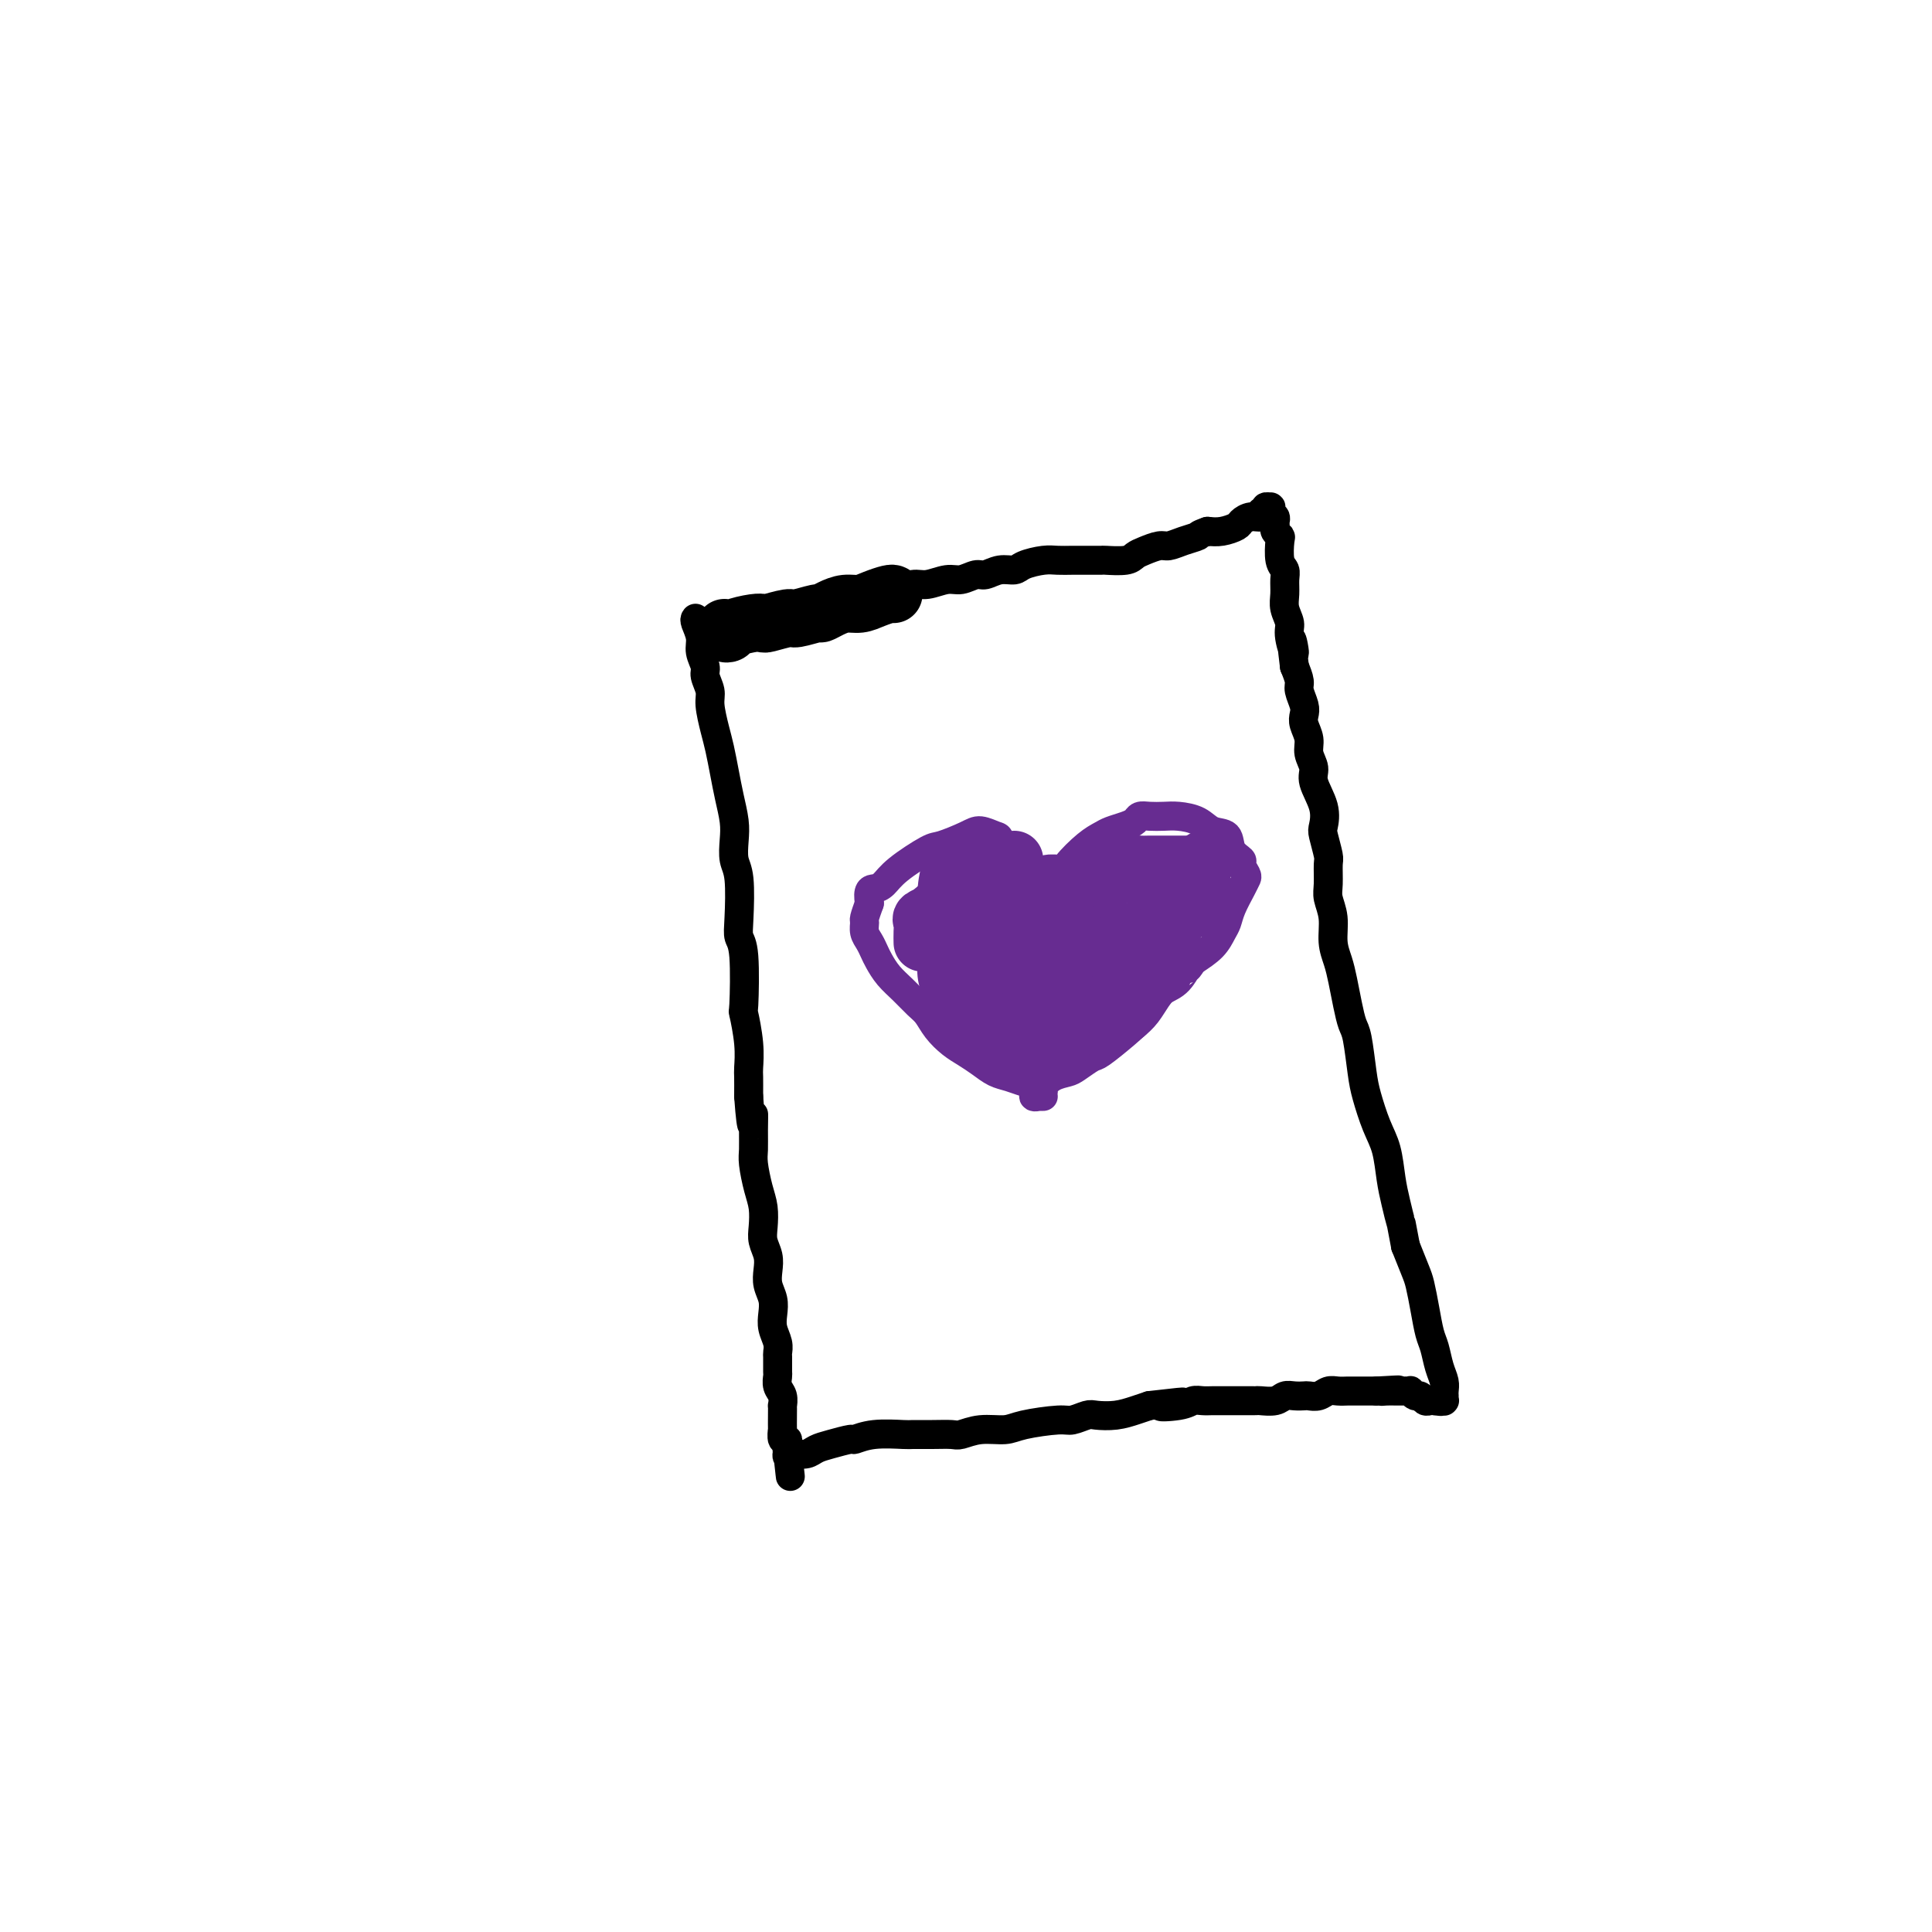 <svg viewBox='0 0 400 400' version='1.1' xmlns='http://www.w3.org/2000/svg' xmlns:xlink='http://www.w3.org/1999/xlink'><g fill='none' stroke='#000000' stroke-width='6' stroke-linecap='round' stroke-linejoin='round'><path d='M144,128c-0.122,0.152 -0.244,0.305 0,1c0.244,0.695 0.854,1.933 1,3c0.146,1.067 -0.172,1.964 0,3c0.172,1.036 0.834,2.213 1,3c0.166,0.787 -0.163,1.185 0,2c0.163,0.815 0.817,2.048 1,3c0.183,0.952 -0.106,1.625 0,3c0.106,1.375 0.606,3.452 1,5c0.394,1.548 0.680,2.566 1,4c0.320,1.434 0.673,3.283 1,5c0.327,1.717 0.627,3.301 1,5c0.373,1.699 0.818,3.511 1,5c0.182,1.489 0.100,2.654 0,4c-0.100,1.346 -0.219,2.874 0,4c0.219,1.126 0.777,1.852 1,4c0.223,2.148 0.111,5.720 0,8c-0.111,2.280 -0.222,3.270 0,4c0.222,0.730 0.778,1.201 1,4c0.222,2.799 0.112,7.928 0,10c-0.112,2.072 -0.226,1.088 0,2c0.226,0.912 0.793,3.719 1,6c0.207,2.281 0.056,4.037 0,5c-0.056,0.963 -0.016,1.132 0,2c0.016,0.868 0.008,2.434 0,4'/><path d='M155,227c0.691,9.599 0.920,5.095 1,4c0.080,-1.095 0.011,1.217 0,3c-0.011,1.783 0.036,3.037 0,4c-0.036,0.963 -0.154,1.636 0,3c0.154,1.364 0.581,3.418 1,5c0.419,1.582 0.831,2.692 1,4c0.169,1.308 0.097,2.815 0,4c-0.097,1.185 -0.218,2.050 0,3c0.218,0.950 0.777,1.987 1,3c0.223,1.013 0.111,2.003 0,3c-0.111,0.997 -0.222,2.000 0,3c0.222,1.000 0.778,1.999 1,3c0.222,1.001 0.112,2.006 0,3c-0.112,0.994 -0.226,1.976 0,3c0.226,1.024 0.793,2.091 1,3c0.207,0.909 0.054,1.661 0,2c-0.054,0.339 -0.011,0.264 0,1c0.011,0.736 -0.011,2.282 0,3c0.011,0.718 0.056,0.608 0,1c-0.056,0.392 -0.211,1.286 0,2c0.211,0.714 0.789,1.247 1,2c0.211,0.753 0.057,1.727 0,2c-0.057,0.273 -0.016,-0.154 0,0c0.016,0.154 0.008,0.888 0,2c-0.008,1.112 -0.016,2.602 0,3c0.016,0.398 0.057,-0.297 0,0c-0.057,0.297 -0.211,1.585 0,2c0.211,0.415 0.788,-0.042 1,0c0.212,0.042 0.061,0.583 0,1c-0.061,0.417 -0.030,0.708 0,1'/><path d='M163,300c1.233,11.232 0.315,2.814 0,0c-0.315,-2.814 -0.028,-0.022 0,1c0.028,1.022 -0.204,0.274 0,0c0.204,-0.274 0.845,-0.072 1,0c0.155,0.072 -0.177,0.016 0,0c0.177,-0.016 0.864,0.007 1,0c0.136,-0.007 -0.278,-0.044 0,0c0.278,0.044 1.249,0.171 2,0c0.751,-0.171 1.282,-0.638 2,-1c0.718,-0.362 1.621,-0.619 3,-1c1.379,-0.381 3.232,-0.887 4,-1c0.768,-0.113 0.452,0.166 1,0c0.548,-0.166 1.961,-0.777 4,-1c2.039,-0.223 4.705,-0.059 6,0c1.295,0.059 1.219,0.012 2,0c0.781,-0.012 2.418,0.012 4,0c1.582,-0.012 3.108,-0.058 4,0c0.892,0.058 1.149,0.222 2,0c0.851,-0.222 2.296,-0.829 4,-1c1.704,-0.171 3.668,0.094 5,0c1.332,-0.094 2.032,-0.547 4,-1c1.968,-0.453 5.204,-0.905 7,-1c1.796,-0.095 2.150,0.168 3,0c0.850,-0.168 2.195,-0.766 3,-1c0.805,-0.234 1.072,-0.104 2,0c0.928,0.104 2.519,0.182 4,0c1.481,-0.182 2.852,-0.623 4,-1c1.148,-0.377 2.074,-0.688 3,-1'/><path d='M238,291c12.142,-1.409 4.996,-0.430 3,0c-1.996,0.430 1.156,0.311 3,0c1.844,-0.311 2.380,-0.815 3,-1c0.620,-0.185 1.324,-0.049 2,0c0.676,0.049 1.323,0.013 2,0c0.677,-0.013 1.384,-0.004 2,0c0.616,0.004 1.141,0.002 2,0c0.859,-0.002 2.050,-0.004 3,0c0.950,0.004 1.658,0.015 2,0c0.342,-0.015 0.319,-0.057 1,0c0.681,0.057 2.065,0.211 3,0c0.935,-0.211 1.419,-0.788 2,-1c0.581,-0.212 1.258,-0.061 2,0c0.742,0.061 1.550,0.030 2,0c0.450,-0.030 0.544,-0.061 1,0c0.456,0.061 1.274,0.212 2,0c0.726,-0.212 1.360,-0.789 2,-1c0.640,-0.211 1.286,-0.057 2,0c0.714,0.057 1.497,0.015 2,0c0.503,-0.015 0.727,-0.004 1,0c0.273,0.004 0.594,0.001 1,0c0.406,-0.001 0.897,-0.000 1,0c0.103,0.000 -0.183,0.000 0,0c0.183,-0.000 0.836,-0.000 1,0c0.164,0.000 -0.162,0.000 0,0c0.162,-0.000 0.813,-0.000 1,0c0.187,0.000 -0.089,0.000 0,0c0.089,-0.000 0.545,-0.000 1,0'/><path d='M285,288c7.752,-0.464 3.631,-0.124 2,0c-1.631,0.124 -0.773,0.033 0,0c0.773,-0.033 1.460,-0.009 2,0c0.540,0.009 0.933,0.003 1,0c0.067,-0.003 -0.193,-0.002 0,0c0.193,0.002 0.839,0.005 1,0c0.161,-0.005 -0.164,-0.016 0,0c0.164,0.016 0.818,0.061 1,0c0.182,-0.061 -0.106,-0.226 0,0c0.106,0.226 0.606,0.845 1,1c0.394,0.155 0.683,-0.154 1,0c0.317,0.154 0.662,0.772 1,1c0.338,0.228 0.668,0.065 1,0c0.332,-0.065 0.666,-0.033 1,0'/><path d='M297,290c2.099,0.310 1.347,0.084 1,0c-0.347,-0.084 -0.289,-0.026 0,0c0.289,0.026 0.810,0.022 1,0c0.190,-0.022 0.051,-0.061 0,0c-0.051,0.061 -0.013,0.221 0,0c0.013,-0.221 0.000,-0.823 0,-1c-0.000,-0.177 0.011,0.073 0,0c-0.011,-0.073 -0.044,-0.468 0,-1c0.044,-0.532 0.167,-1.201 0,-2c-0.167,-0.799 -0.622,-1.730 -1,-3c-0.378,-1.270 -0.678,-2.880 -1,-4c-0.322,-1.120 -0.666,-1.750 -1,-3c-0.334,-1.250 -0.656,-3.118 -1,-5c-0.344,-1.882 -0.708,-3.776 -1,-5c-0.292,-1.224 -0.512,-1.778 -1,-3c-0.488,-1.222 -1.244,-3.111 -2,-5'/><path d='M291,258c-1.108,-5.900 -0.877,-4.648 -1,-5c-0.123,-0.352 -0.600,-2.306 -1,-4c-0.400,-1.694 -0.723,-3.128 -1,-5c-0.277,-1.872 -0.508,-4.182 -1,-6c-0.492,-1.818 -1.245,-3.143 -2,-5c-0.755,-1.857 -1.512,-4.246 -2,-6c-0.488,-1.754 -0.708,-2.874 -1,-5c-0.292,-2.126 -0.655,-5.257 -1,-7c-0.345,-1.743 -0.671,-2.096 -1,-3c-0.329,-0.904 -0.662,-2.359 -1,-4c-0.338,-1.641 -0.683,-3.468 -1,-5c-0.317,-1.532 -0.607,-2.768 -1,-4c-0.393,-1.232 -0.890,-2.460 -1,-4c-0.110,-1.540 0.168,-3.394 0,-5c-0.168,-1.606 -0.781,-2.966 -1,-4c-0.219,-1.034 -0.045,-1.742 0,-3c0.045,-1.258 -0.038,-3.066 0,-4c0.038,-0.934 0.199,-0.995 0,-2c-0.199,-1.005 -0.756,-2.954 -1,-4c-0.244,-1.046 -0.175,-1.189 0,-2c0.175,-0.811 0.454,-2.289 0,-4c-0.454,-1.711 -1.642,-3.655 -2,-5c-0.358,-1.345 0.114,-2.090 0,-3c-0.114,-0.910 -0.814,-1.986 -1,-3c-0.186,-1.014 0.142,-1.966 0,-3c-0.142,-1.034 -0.755,-2.149 -1,-3c-0.245,-0.851 -0.121,-1.438 0,-2c0.121,-0.562 0.239,-1.099 0,-2c-0.239,-0.901 -0.833,-2.166 -1,-3c-0.167,-0.834 0.095,-1.238 0,-2c-0.095,-0.762 -0.548,-1.881 -1,-3'/><path d='M268,138c-1.173,-9.354 -0.104,-4.238 0,-3c0.104,1.238 -0.757,-1.401 -1,-3c-0.243,-1.599 0.132,-2.158 0,-3c-0.132,-0.842 -0.771,-1.966 -1,-3c-0.229,-1.034 -0.048,-1.976 0,-3c0.048,-1.024 -0.039,-2.130 0,-3c0.039,-0.870 0.203,-1.504 0,-2c-0.203,-0.496 -0.772,-0.854 -1,-2c-0.228,-1.146 -0.114,-3.081 0,-4c0.114,-0.919 0.228,-0.824 0,-1c-0.228,-0.176 -0.797,-0.624 -1,-1c-0.203,-0.376 -0.041,-0.679 0,-1c0.041,-0.321 -0.041,-0.660 0,-1c0.041,-0.340 0.203,-0.681 0,-1c-0.203,-0.319 -0.771,-0.617 -1,-1c-0.229,-0.383 -0.118,-0.850 0,-1c0.118,-0.150 0.243,0.016 0,0c-0.243,-0.016 -0.855,-0.215 -1,0c-0.145,0.215 0.178,0.845 0,1c-0.178,0.155 -0.858,-0.166 -1,0c-0.142,0.166 0.254,0.819 0,1c-0.254,0.181 -1.159,-0.109 -2,0c-0.841,0.109 -1.617,0.617 -2,1c-0.383,0.383 -0.372,0.642 -1,1c-0.628,0.358 -1.894,0.817 -3,1c-1.106,0.183 -2.053,0.092 -3,0'/><path d='M250,110c-2.325,0.802 -1.638,0.806 -2,1c-0.362,0.194 -1.774,0.576 -3,1c-1.226,0.424 -2.265,0.888 -3,1c-0.735,0.112 -1.164,-0.128 -2,0c-0.836,0.128 -2.078,0.623 -3,1c-0.922,0.377 -1.524,0.637 -2,1c-0.476,0.363 -0.826,0.829 -2,1c-1.174,0.171 -3.171,0.046 -4,0c-0.829,-0.046 -0.489,-0.013 -1,0c-0.511,0.013 -1.874,0.006 -3,0c-1.126,-0.006 -2.016,-0.012 -3,0c-0.984,0.012 -2.062,0.041 -3,0c-0.938,-0.041 -1.736,-0.150 -3,0c-1.264,0.150 -2.995,0.561 -4,1c-1.005,0.439 -1.284,0.906 -2,1c-0.716,0.094 -1.870,-0.186 -3,0c-1.130,0.186 -2.235,0.839 -3,1c-0.765,0.161 -1.191,-0.168 -2,0c-0.809,0.168 -2.002,0.834 -3,1c-0.998,0.166 -1.799,-0.167 -3,0c-1.201,0.167 -2.800,0.833 -4,1c-1.200,0.167 -2.002,-0.165 -3,0c-0.998,0.165 -2.191,0.828 -3,1c-0.809,0.172 -1.232,-0.146 -2,0c-0.768,0.146 -1.881,0.756 -3,1c-1.119,0.244 -2.243,0.122 -3,0c-0.757,-0.122 -1.148,-0.243 -2,0c-0.852,0.243 -2.167,0.849 -3,1c-0.833,0.151 -1.186,-0.152 -2,0c-0.814,0.152 -2.090,0.758 -3,1c-0.910,0.242 -1.455,0.121 -2,0'/></g>
<g fill='none' stroke='#000000' stroke-width='12' stroke-linecap='round' stroke-linejoin='round'><path d='M185,123c-0.155,-0.081 -0.310,-0.163 -1,0c-0.690,0.163 -1.916,0.569 -3,1c-1.084,0.431 -2.028,0.885 -3,1c-0.972,0.115 -1.973,-0.109 -3,0c-1.027,0.109 -2.079,0.550 -3,1c-0.921,0.450 -1.711,0.909 -2,1c-0.289,0.091 -0.076,-0.186 -1,0c-0.924,0.186 -2.983,0.834 -4,1c-1.017,0.166 -0.991,-0.149 -2,0c-1.009,0.149 -3.054,0.761 -4,1c-0.946,0.239 -0.793,0.103 -1,0c-0.207,-0.103 -0.773,-0.175 -2,0c-1.227,0.175 -3.113,0.597 -4,1c-0.887,0.403 -0.774,0.789 -1,1c-0.226,0.211 -0.792,0.249 -1,0c-0.208,-0.249 -0.060,-0.785 0,-1c0.060,-0.215 0.030,-0.107 0,0'/></g>
<g fill='none' stroke='#672C91' stroke-width='6' stroke-linecap='round' stroke-linejoin='round'><path d='M213,224c-0.155,0.096 -0.309,0.191 -1,0c-0.691,-0.191 -1.917,-0.669 -3,-1c-1.083,-0.331 -2.023,-0.514 -3,-1c-0.977,-0.486 -1.991,-1.275 -3,-2c-1.009,-0.725 -2.013,-1.387 -3,-2c-0.987,-0.613 -1.958,-1.178 -3,-2c-1.042,-0.822 -2.155,-1.899 -3,-3c-0.845,-1.101 -1.420,-2.224 -2,-3c-0.580,-0.776 -1.164,-1.205 -2,-2c-0.836,-0.795 -1.926,-1.956 -3,-3c-1.074,-1.044 -2.134,-1.970 -3,-3c-0.866,-1.030 -1.538,-2.164 -2,-3c-0.462,-0.836 -0.713,-1.374 -1,-2c-0.287,-0.626 -0.610,-1.339 -1,-2c-0.390,-0.661 -0.847,-1.270 -1,-2c-0.153,-0.730 -0.003,-1.581 0,-2c0.003,-0.419 -0.142,-0.405 0,-1c0.142,-0.595 0.571,-1.797 1,-3'/><path d='M180,187c-0.489,-2.971 0.289,-2.900 1,-3c0.711,-0.100 1.356,-0.373 2,-1c0.644,-0.627 1.288,-1.609 3,-3c1.712,-1.391 4.494,-3.192 6,-4c1.506,-0.808 1.738,-0.622 3,-1c1.262,-0.378 3.556,-1.318 5,-2c1.444,-0.682 2.040,-1.106 3,-1c0.960,0.106 2.285,0.742 3,1c0.715,0.258 0.822,0.137 1,1c0.178,0.863 0.429,2.710 1,4c0.571,1.290 1.462,2.022 2,3c0.538,0.978 0.723,2.202 1,3c0.277,0.798 0.648,1.169 1,2c0.352,0.831 0.687,2.120 1,3c0.313,0.880 0.606,1.349 1,2c0.394,0.651 0.890,1.485 1,2c0.110,0.515 -0.167,0.713 0,1c0.167,0.287 0.777,0.665 1,1c0.223,0.335 0.060,0.626 0,1c-0.060,0.374 -0.016,0.829 0,1c0.016,0.171 0.004,0.058 0,0c-0.004,-0.058 -0.001,-0.060 0,0c0.001,0.060 0.000,0.182 0,0c-0.000,-0.182 -0.000,-0.667 0,-1c0.000,-0.333 0.000,-0.513 0,-1c-0.000,-0.487 -0.000,-1.282 0,-2c0.000,-0.718 0.000,-1.359 0,-2'/><path d='M216,191c-0.064,-1.135 -0.225,-1.474 0,-2c0.225,-0.526 0.834,-1.240 1,-2c0.166,-0.760 -0.113,-1.567 0,-2c0.113,-0.433 0.617,-0.494 1,-1c0.383,-0.506 0.645,-1.459 1,-2c0.355,-0.541 0.804,-0.670 1,-1c0.196,-0.330 0.139,-0.862 1,-2c0.861,-1.138 2.640,-2.882 4,-4c1.360,-1.118 2.300,-1.610 3,-2c0.700,-0.390 1.159,-0.679 2,-1c0.841,-0.321 2.063,-0.674 3,-1c0.937,-0.326 1.590,-0.624 2,-1c0.410,-0.376 0.578,-0.831 1,-1c0.422,-0.169 1.098,-0.052 2,0c0.902,0.052 2.028,0.040 3,0c0.972,-0.040 1.789,-0.106 3,0c1.211,0.106 2.816,0.386 4,1c1.184,0.614 1.948,1.564 3,2c1.052,0.436 2.391,0.358 3,1c0.609,0.642 0.490,2.003 1,3c0.510,0.997 1.651,1.630 2,2c0.349,0.370 -0.095,0.476 0,1c0.095,0.524 0.730,1.467 1,2c0.270,0.533 0.175,0.656 0,1c-0.175,0.344 -0.430,0.910 -1,2c-0.570,1.090 -1.457,2.704 -2,4c-0.543,1.296 -0.744,2.275 -1,3c-0.256,0.725 -0.569,1.195 -1,2c-0.431,0.805 -0.980,1.944 -2,3c-1.020,1.056 -2.510,2.028 -4,3'/><path d='M247,199c-1.849,2.855 -0.972,0.992 -1,1c-0.028,0.008 -0.962,1.889 -2,3c-1.038,1.111 -2.180,1.454 -3,2c-0.820,0.546 -1.319,1.296 -2,2c-0.681,0.704 -1.542,1.364 -2,2c-0.458,0.636 -0.511,1.249 -1,2c-0.489,0.751 -1.414,1.640 -3,3c-1.586,1.360 -3.832,3.189 -5,4c-1.168,0.811 -1.259,0.602 -2,1c-0.741,0.398 -2.131,1.403 -3,2c-0.869,0.597 -1.216,0.786 -2,1c-0.784,0.214 -2.005,0.453 -3,1c-0.995,0.547 -1.765,1.400 -2,2c-0.235,0.600 0.066,0.945 0,1c-0.066,0.055 -0.497,-0.181 -1,0c-0.503,0.181 -1.077,0.781 -1,1c0.077,0.219 0.804,0.059 1,0c0.196,-0.059 -0.140,-0.016 0,0c0.140,0.016 0.754,0.005 1,0c0.246,-0.005 0.123,-0.002 0,0'/></g>
<g fill='none' stroke='#672C91' stroke-width='12' stroke-linecap='round' stroke-linejoin='round'><path d='M214,211c0.712,-0.465 1.423,-0.929 2,-1c0.577,-0.071 1.019,0.252 2,0c0.981,-0.252 2.500,-1.080 4,-2c1.500,-0.920 2.980,-1.931 4,-3c1.020,-1.069 1.580,-2.195 2,-3c0.420,-0.805 0.700,-1.288 1,-2c0.300,-0.712 0.619,-1.653 1,-2c0.381,-0.347 0.823,-0.099 1,0c0.177,0.099 0.088,0.050 0,0'/><path d='M218,212c0.651,-0.365 1.302,-0.731 2,-1c0.698,-0.269 1.444,-0.442 2,-1c0.556,-0.558 0.921,-1.500 2,-3c1.079,-1.500 2.871,-3.558 4,-5c1.129,-1.442 1.595,-2.267 2,-3c0.405,-0.733 0.749,-1.373 1,-2c0.251,-0.627 0.407,-1.240 1,-2c0.593,-0.760 1.621,-1.666 2,-2c0.379,-0.334 0.108,-0.095 0,0c-0.108,0.095 -0.054,0.048 0,0'/><path d='M233,210c0.671,-0.574 1.342,-1.148 2,-2c0.658,-0.852 1.304,-1.983 2,-3c0.696,-1.017 1.443,-1.919 2,-3c0.557,-1.081 0.922,-2.341 1,-3c0.078,-0.659 -0.133,-0.716 0,-1c0.133,-0.284 0.611,-0.795 1,-1c0.389,-0.205 0.690,-0.105 1,-1c0.310,-0.895 0.630,-2.786 1,-4c0.370,-1.214 0.792,-1.750 2,-3c1.208,-1.250 3.202,-3.214 4,-4c0.798,-0.786 0.399,-0.393 0,0'/><path d='M249,188c-0.364,-0.034 -0.727,-0.068 -1,0c-0.273,0.068 -0.454,0.239 -1,0c-0.546,-0.239 -1.455,-0.886 -2,-1c-0.545,-0.114 -0.726,0.306 -1,0c-0.274,-0.306 -0.640,-1.339 -1,-2c-0.360,-0.661 -0.715,-0.952 -1,-1c-0.285,-0.048 -0.500,0.145 -1,0c-0.500,-0.145 -1.285,-0.627 -2,-1c-0.715,-0.373 -1.361,-0.635 -2,-1c-0.639,-0.365 -1.271,-0.831 -2,-1c-0.729,-0.169 -1.554,-0.042 -2,0c-0.446,0.042 -0.512,-0.003 -1,0c-0.488,0.003 -1.399,0.052 -2,0c-0.601,-0.052 -0.893,-0.206 -1,0c-0.107,0.206 -0.031,0.773 0,1c0.031,0.227 0.015,0.113 0,0'/><path d='M250,178c-0.422,0.000 -0.844,0.000 -1,0c-0.156,0.000 -0.044,0.000 0,0c0.044,-0.000 0.022,0.000 0,0'/><path d='M249,179c-0.343,-0.000 -0.686,-0.000 -1,0c-0.314,0.000 -0.598,0.000 -1,0c-0.402,-0.000 -0.922,-0.001 -2,0c-1.078,0.001 -2.712,0.003 -4,0c-1.288,-0.003 -2.228,-0.012 -3,0c-0.772,0.012 -1.376,0.044 -2,0c-0.624,-0.044 -1.266,-0.163 -2,0c-0.734,0.163 -1.558,0.610 -2,1c-0.442,0.390 -0.500,0.724 -1,1c-0.500,0.276 -1.442,0.494 -2,1c-0.558,0.506 -0.730,1.302 -1,2c-0.270,0.698 -0.636,1.299 -1,2c-0.364,0.701 -0.724,1.501 -1,2c-0.276,0.499 -0.466,0.698 -1,2c-0.534,1.302 -1.411,3.708 -2,5c-0.589,1.292 -0.890,1.471 -1,2c-0.110,0.529 -0.030,1.410 0,2c0.030,0.590 0.008,0.890 0,1c-0.008,0.110 -0.002,0.032 0,0c0.002,-0.032 0.001,-0.016 0,0'/><path d='M230,209c-0.334,0.030 -0.668,0.061 -1,0c-0.332,-0.061 -0.661,-0.212 -1,0c-0.339,0.212 -0.686,0.789 -1,1c-0.314,0.211 -0.594,0.057 -1,0c-0.406,-0.057 -0.938,-0.019 -1,0c-0.062,0.019 0.346,0.017 0,0c-0.346,-0.017 -1.445,-0.048 -2,0c-0.555,0.048 -0.568,0.175 -1,0c-0.432,-0.175 -1.285,-0.651 -2,-1c-0.715,-0.349 -1.291,-0.572 -2,-1c-0.709,-0.428 -1.552,-1.060 -2,-2c-0.448,-0.940 -0.502,-2.188 -1,-3c-0.498,-0.812 -1.440,-1.187 -2,-2c-0.560,-0.813 -0.739,-2.064 -1,-3c-0.261,-0.936 -0.606,-1.557 -1,-2c-0.394,-0.443 -0.838,-0.706 -1,-1c-0.162,-0.294 -0.044,-0.618 0,-1c0.044,-0.382 0.012,-0.824 0,-1c-0.012,-0.176 -0.006,-0.088 0,0'/><path d='M226,197c-1.231,-1.128 -2.462,-2.256 -3,-3c-0.538,-0.744 -0.385,-1.103 -1,-2c-0.615,-0.897 -2.000,-2.330 -3,-3c-1.000,-0.670 -1.615,-0.575 -2,-1c-0.385,-0.425 -0.541,-1.370 -1,-2c-0.459,-0.630 -1.221,-0.943 -2,-1c-0.779,-0.057 -1.574,0.143 -2,0c-0.426,-0.143 -0.481,-0.631 -1,-1c-0.519,-0.369 -1.501,-0.621 -2,-1c-0.499,-0.379 -0.516,-0.886 -1,-1c-0.484,-0.114 -1.435,0.166 -2,0c-0.565,-0.166 -0.743,-0.776 -1,-1c-0.257,-0.224 -0.594,-0.061 -1,0c-0.406,0.061 -0.883,0.019 -1,0c-0.117,-0.019 0.125,-0.016 0,0c-0.125,0.016 -0.615,0.045 -1,0c-0.385,-0.045 -0.663,-0.164 -1,0c-0.337,0.164 -0.731,0.610 -1,1c-0.269,0.390 -0.412,0.723 -1,1c-0.588,0.277 -1.623,0.498 -2,1c-0.377,0.502 -0.098,1.287 0,2c0.098,0.713 0.016,1.356 0,2c-0.016,0.644 0.034,1.289 0,2c-0.034,0.711 -0.153,1.489 0,2c0.153,0.511 0.576,0.756 1,1'/><path d='M198,193c0.378,1.844 0.822,1.956 1,2c0.178,0.044 0.089,0.022 0,0'/><path d='M218,185c-1.000,0.000 -2.001,0.000 -3,0c-0.999,-0.000 -1.998,-0.000 -3,0c-1.002,0.000 -2.009,0.000 -3,0c-0.991,-0.000 -1.967,-0.001 -3,0c-1.033,0.001 -2.123,0.004 -3,0c-0.877,-0.004 -1.541,-0.015 -2,0c-0.459,0.015 -0.711,0.057 -1,0c-0.289,-0.057 -0.613,-0.211 -1,0c-0.387,0.211 -0.836,0.789 -1,1c-0.164,0.211 -0.044,0.057 0,0c0.044,-0.057 0.013,-0.016 0,0c-0.013,0.016 -0.006,0.008 0,0'/><path d='M222,183c-0.779,-0.009 -1.559,-0.017 -2,0c-0.441,0.017 -0.544,0.061 -1,0c-0.456,-0.061 -1.265,-0.227 -2,0c-0.735,0.227 -1.397,0.848 -2,1c-0.603,0.152 -1.147,-0.166 -2,0c-0.853,0.166 -2.014,0.814 -3,1c-0.986,0.186 -1.798,-0.091 -3,0c-1.202,0.091 -2.794,0.550 -4,1c-1.206,0.450 -2.026,0.891 -3,1c-0.974,0.109 -2.103,-0.115 -3,0c-0.897,0.115 -1.561,0.571 -2,1c-0.439,0.429 -0.654,0.833 -1,1c-0.346,0.167 -0.825,0.096 -1,0c-0.175,-0.096 -0.047,-0.218 0,0c0.047,0.218 0.013,0.777 0,1c-0.013,0.223 -0.007,0.112 0,0'/><path d='M210,184c-1.098,0.455 -2.197,0.909 -3,1c-0.803,0.091 -1.311,-0.182 -2,0c-0.689,0.182 -1.561,0.818 -2,1c-0.439,0.182 -0.446,-0.092 -1,0c-0.554,0.092 -1.655,0.549 -2,1c-0.345,0.451 0.066,0.897 0,1c-0.066,0.103 -0.610,-0.137 -1,0c-0.390,0.137 -0.626,0.649 -1,1c-0.374,0.351 -0.885,0.539 -1,1c-0.115,0.461 0.165,1.196 0,2c-0.165,0.804 -0.775,1.678 -1,2c-0.225,0.322 -0.064,0.092 0,0c0.064,-0.092 0.032,-0.046 0,0'/><path d='M210,178c-0.863,0.786 -1.727,1.571 -3,2c-1.273,0.429 -2.956,0.500 -4,1c-1.044,0.500 -1.450,1.429 -2,2c-0.550,0.571 -1.245,0.783 -2,1c-0.755,0.217 -1.569,0.440 -2,1c-0.431,0.560 -0.480,1.459 -1,2c-0.520,0.541 -1.512,0.725 -2,1c-0.488,0.275 -0.470,0.641 -1,1c-0.530,0.359 -1.606,0.709 -2,1c-0.394,0.291 -0.106,0.521 0,1c0.106,0.479 0.028,1.206 0,2c-0.028,0.794 -0.008,1.655 0,2c0.008,0.345 0.004,0.172 0,0'/><path d='M197,179c-0.423,1.611 -0.845,3.221 -1,5c-0.155,1.779 -0.042,3.725 0,5c0.042,1.275 0.015,1.878 0,3c-0.015,1.122 -0.016,2.761 0,4c0.016,1.239 0.049,2.077 0,3c-0.049,0.923 -0.181,1.932 0,3c0.181,1.068 0.676,2.195 1,3c0.324,0.805 0.479,1.288 1,2c0.521,0.712 1.410,1.653 2,2c0.590,0.347 0.883,0.099 1,0c0.117,-0.099 0.059,-0.050 0,0'/><path d='M203,193c0.278,1.792 0.555,3.584 1,5c0.445,1.416 1.056,2.457 2,4c0.944,1.543 2.221,3.590 3,5c0.779,1.410 1.059,2.183 2,3c0.941,0.817 2.542,1.677 3,2c0.458,0.323 -0.227,0.110 0,0c0.227,-0.110 1.366,-0.117 2,0c0.634,0.117 0.763,0.357 1,1c0.237,0.643 0.582,1.690 1,2c0.418,0.310 0.911,-0.117 1,0c0.089,0.117 -0.224,0.777 0,1c0.224,0.223 0.984,0.008 1,0c0.016,-0.008 -0.713,0.190 -1,0c-0.287,-0.190 -0.132,-0.767 0,-1c0.132,-0.233 0.240,-0.122 0,0c-0.240,0.122 -0.830,0.257 -1,0c-0.170,-0.257 0.078,-0.904 0,-1c-0.078,-0.096 -0.483,0.359 -1,0c-0.517,-0.359 -1.148,-1.531 -2,-3c-0.852,-1.469 -1.926,-3.234 -3,-5'/><path d='M212,206c-2.512,-3.050 -5.294,-6.175 -7,-8c-1.706,-1.825 -2.338,-2.351 -3,-3c-0.662,-0.649 -1.355,-1.420 -2,-2c-0.645,-0.580 -1.244,-0.969 -1,-1c0.244,-0.031 1.330,0.296 1,0c-0.330,-0.296 -2.075,-1.214 1,0c3.075,1.214 10.972,4.559 14,6c3.028,1.441 1.189,0.978 1,1c-0.189,0.022 1.271,0.529 2,1c0.729,0.471 0.725,0.908 1,1c0.275,0.092 0.828,-0.159 1,0c0.172,0.159 -0.039,0.728 0,1c0.039,0.272 0.326,0.246 0,0c-0.326,-0.246 -1.264,-0.710 -2,-1c-0.736,-0.290 -1.269,-0.404 -2,-1c-0.731,-0.596 -1.660,-1.675 -2,-2c-0.340,-0.325 -0.092,0.105 0,0c0.092,-0.105 0.026,-0.744 0,-1c-0.026,-0.256 -0.013,-0.128 0,0'/><path d='M213,217c-1.009,-0.124 -2.017,-0.249 -3,-1c-0.983,-0.751 -1.940,-2.130 -3,-3c-1.060,-0.870 -2.222,-1.232 -3,-2c-0.778,-0.768 -1.171,-1.944 -2,-3c-0.829,-1.056 -2.093,-1.993 -3,-3c-0.907,-1.007 -1.459,-2.085 -2,-3c-0.541,-0.915 -1.073,-1.668 -1,-3c0.073,-1.332 0.750,-3.243 1,-5c0.250,-1.757 0.071,-3.359 0,-4c-0.071,-0.641 -0.036,-0.320 0,0'/></g>
</svg>